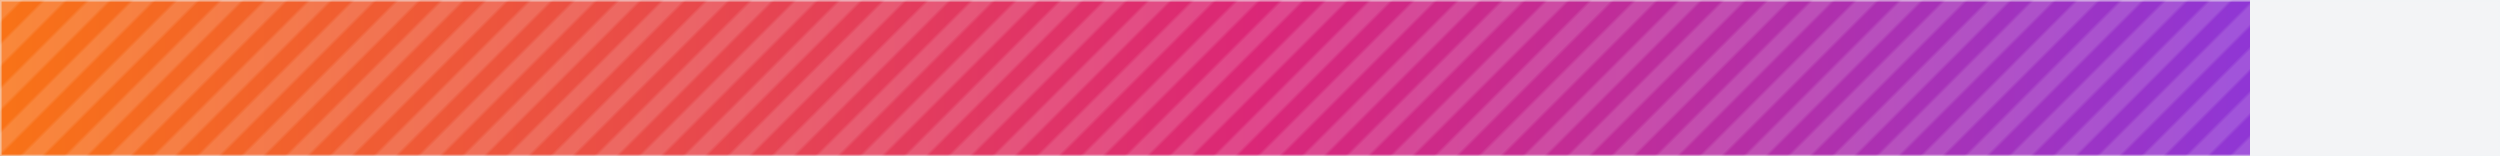 <svg width="800" height="50" xmlns="http://www.w3.org/2000/svg" xmlns:xlink="http://www.w3.org/1999/xlink">
    <defs>
      
          <linearGradient id="progressGradient" x1="0%" y1="0%" x2="100%" y2="0%">
            <stop offset="0%" style="stop-color:#f97316; stop-opacity:1" />
<stop offset="50%" style="stop-color:#db2777; stop-opacity:1" />
<stop offset="100%" style="stop-color:#7c3aed; stop-opacity:1" />
          </linearGradient>
        
      
      
      <pattern id="stripePattern" patternUnits="userSpaceOnUse" width="10" height="10" patternTransform="rotate(45 0 0)">
        <rect width="5" height="10" fill="rgba(255, 255, 255, 0.15)" />
        <rect x="5" width="5" height="10" fill="rgba(255, 255, 255, 0)" />
        
      </pattern>
      
      
      <clipPath id="progressClip">
        <rect
          width="720"
          height="50"
          rx="0"
          ry="0"
        />
      </clipPath>
      
      <filter id="shadow" x="-10%" y="-10%" width="120%" height="130%">
        <feDropShadow dx="0" dy="1" stdDeviation="1" flood-opacity="0.2" />
      </filter>
    </defs>
    
    <!-- Background -->
    <rect
      width="800"
      height="50"
      rx="0"
      ry="0"
      fill="#f3f4f6"
      filter="url(#shadow)"
    />
    
    <!-- Progress bar -->
    <g clip-path="url(#progressClip)">
      <!-- Main fill -->
      <rect
        width="800"
        height="50"
        fill="url(#progressGradient)"
        
        class="initial-animation"
      />
      
      
      <!-- Striped overlay -->
      <rect
        width="720"
        height="50"
        fill="url(#stripePattern)"
        class="initial-animation"
      />
      
    </g>
    
    <!-- Rounded corners overlay to ensure proper rounding -->
    <rect
      width="800"
      height="50"
      rx="0"
      ry="0"
      fill="none"
      stroke="#f3f4f6"
      stroke-width="1"
      opacity="0.5"
    />
    
    <!-- Animation definitions -->
    <style>
      @keyframes progress-stripes {
        from { background-position: 5px 0; }
        to { background-position: 0 0; }
      }
      
      @keyframes initial-fill {
        from { width: 0; }
        to { width: 720px; }
      }
      
      .initial-animation {
        animation: initial-fill 0.90s ease-out forwards;
      }
      
      .progress-animated {
        animation: progress-stripes 100.00s linear infinite;
      }
      
      .pulse-animated {
        animation: pulse 120.00s ease-in-out infinite;
      }
      
      @keyframes pulse {
        0% { opacity: 0.8; }
        50% { opacity: 1; }
        100% { opacity: 0.8; }
      }
    </style>
  </svg>